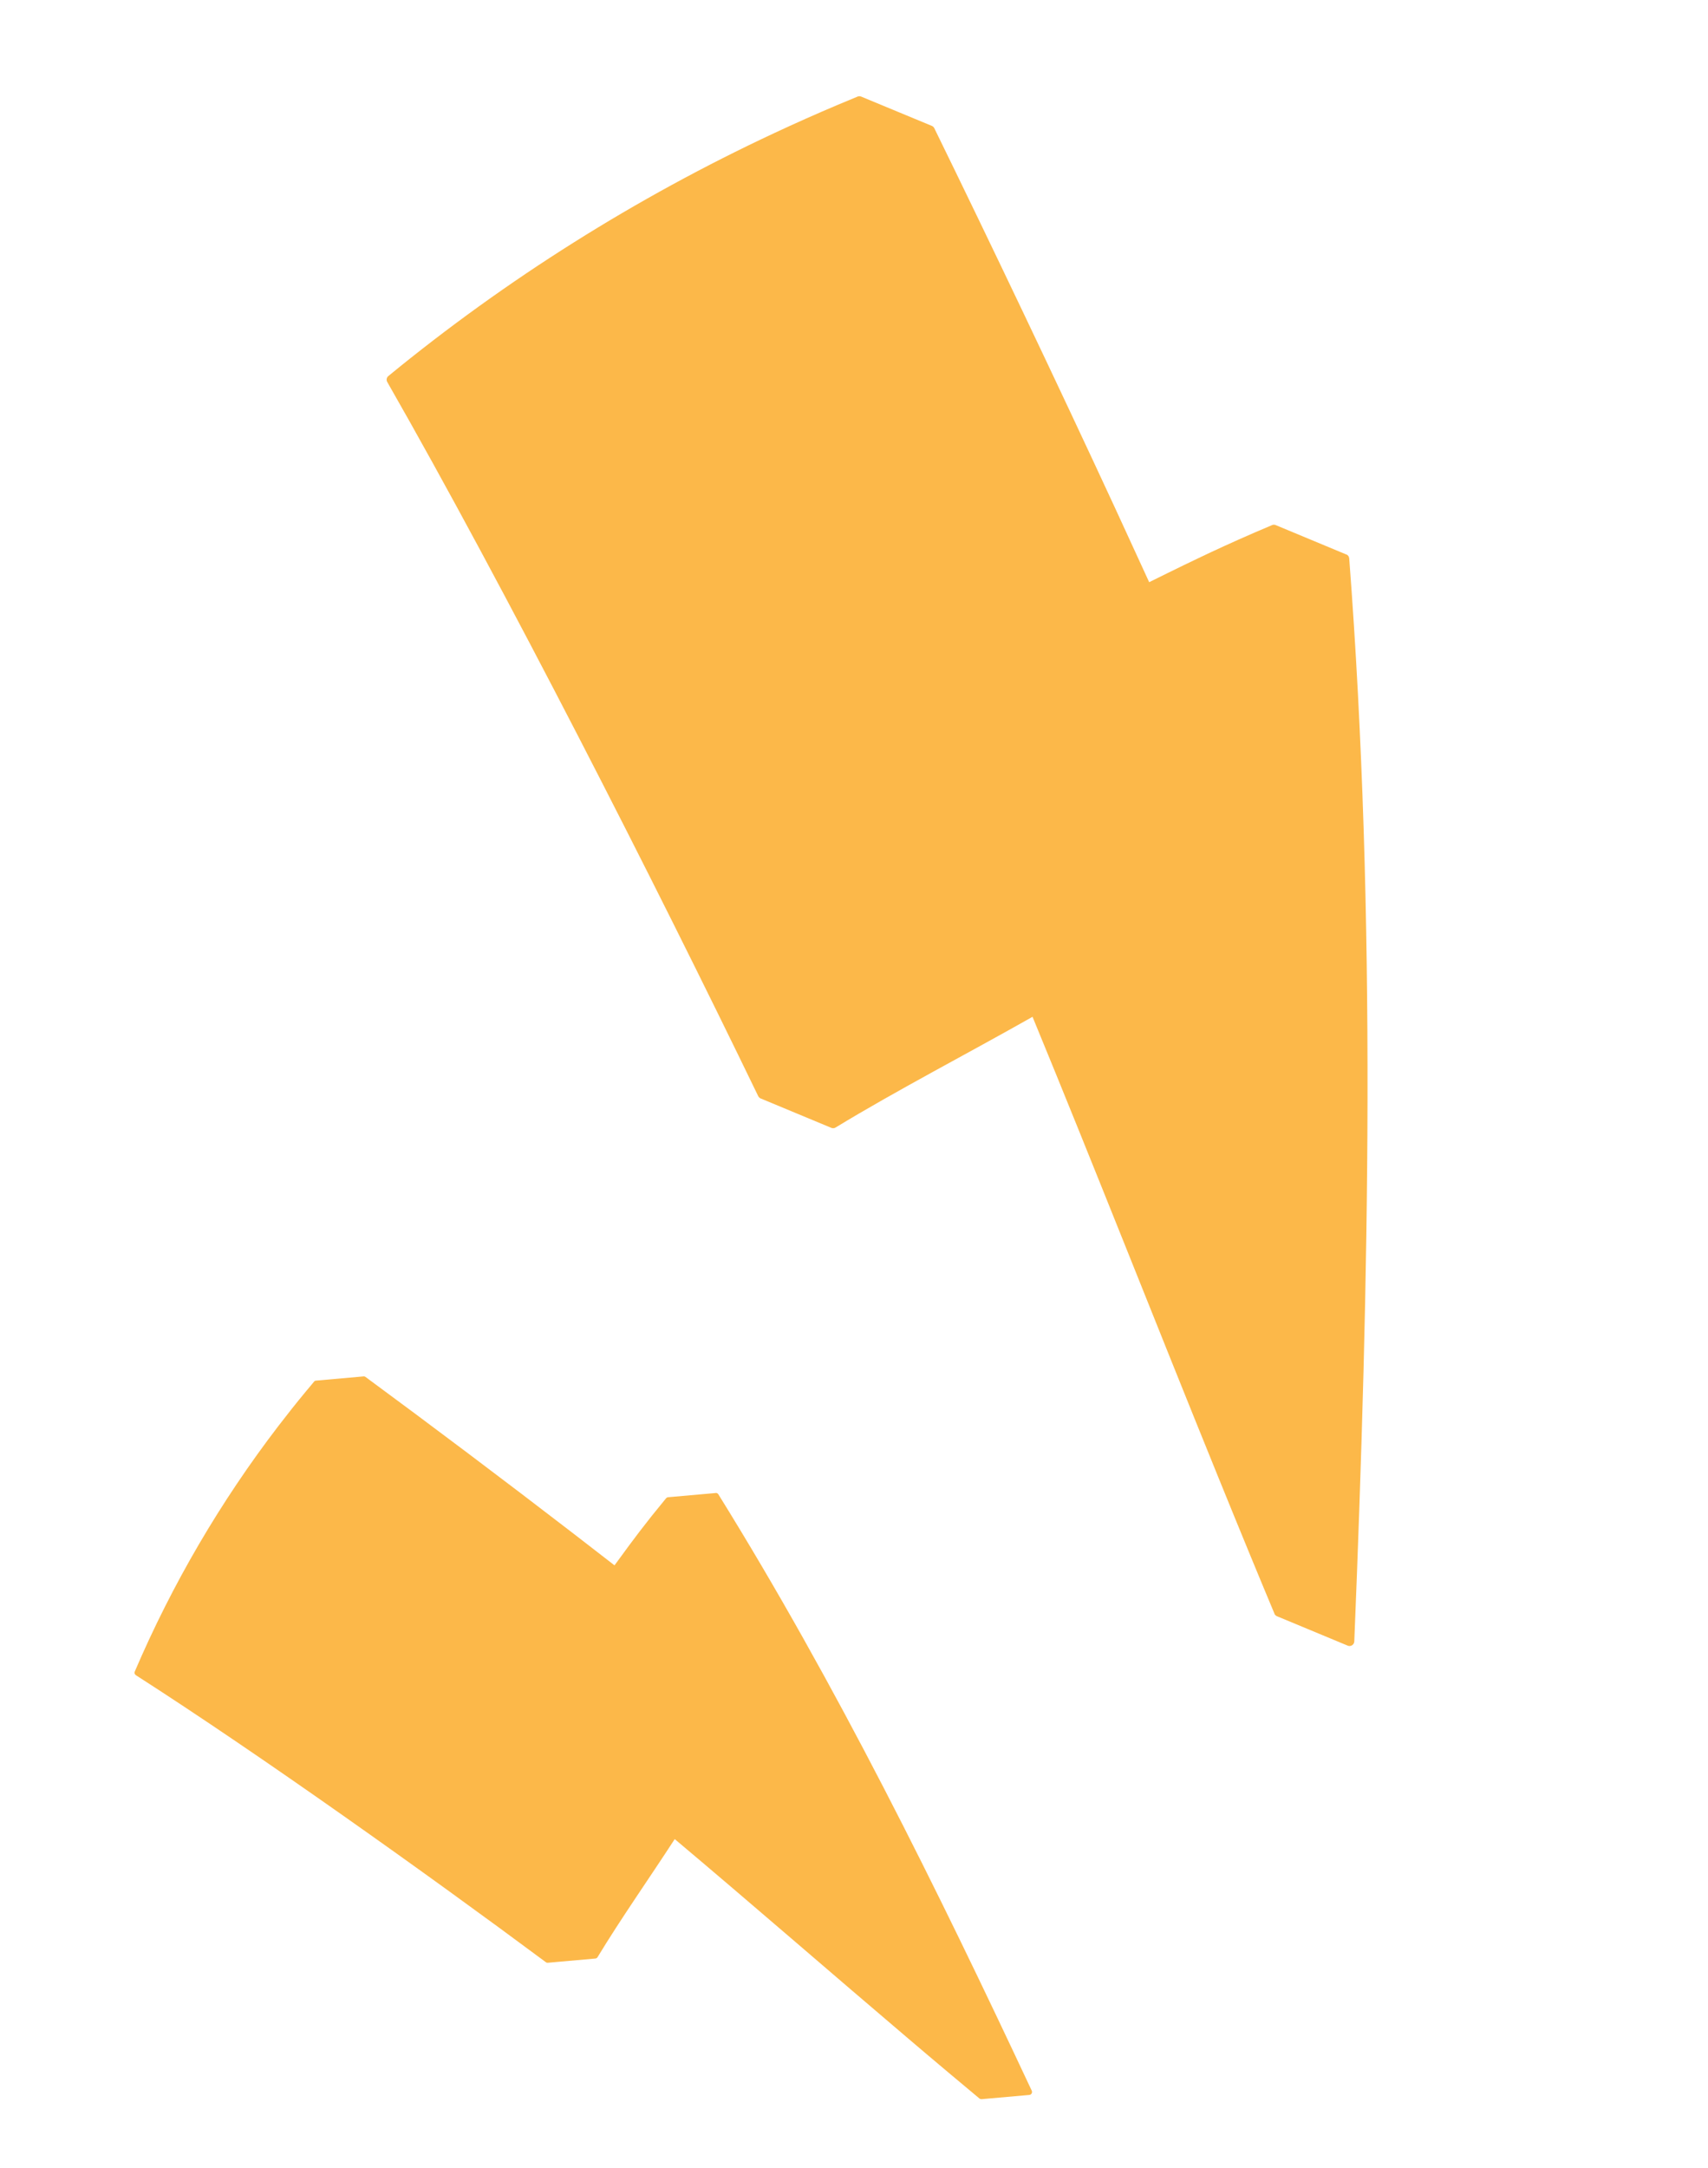 <svg width="82" height="104" viewBox="0 0 82 104" fill="none" xmlns="http://www.w3.org/2000/svg">
<g clip-path="url(#clip0_1077_1486)">
<path d="M64.64 26.603L61.255 25.195C61.197 25.168 61.13 25.164 61.071 25.192C59.899 25.684 58.959 26.109 58.137 26.492C57.986 26.562 57.842 26.631 57.697 26.7C57.099 26.982 56.558 27.247 56.024 27.509C55.74 27.65 55.458 27.789 55.171 27.93C54.639 26.767 54.086 25.564 53.517 24.335C50.722 18.303 47.56 11.675 44.855 6.15C44.831 6.101 44.791 6.063 44.741 6.041L41.358 4.64C41.306 4.614 41.245 4.611 41.188 4.628C41.188 4.628 41.181 4.629 41.178 4.631C41.178 4.631 41.178 4.631 41.174 4.633C40.859 4.764 40.541 4.894 40.225 5.028C39.193 5.463 38.17 5.919 37.155 6.393C30.529 9.489 24.309 13.397 18.645 18.04C18.558 18.111 18.537 18.233 18.593 18.328C24.248 28.21 31.432 42.319 36.399 52.582C36.404 52.596 36.411 52.606 36.42 52.618C36.448 52.656 36.486 52.688 36.529 52.702L39.913 54.109C39.981 54.135 40.057 54.13 40.116 54.092C43.042 52.312 46.435 50.557 49.571 48.781C52.528 55.95 55.475 63.458 58.433 70.73C58.948 71.998 59.464 73.259 59.98 74.512C60.383 75.49 60.785 76.459 61.189 77.422C61.189 77.422 61.188 77.425 61.191 77.429C61.192 77.436 61.194 77.439 61.199 77.444C61.199 77.444 61.199 77.444 61.199 77.446C61.201 77.45 61.203 77.454 61.205 77.457C61.205 77.457 61.21 77.462 61.209 77.465C61.209 77.465 61.214 77.472 61.217 77.473C61.217 77.473 61.221 77.48 61.224 77.481C61.224 77.481 61.224 77.481 61.227 77.482C61.23 77.482 61.231 77.489 61.237 77.49C61.258 77.514 61.288 77.531 61.319 77.543L64.704 78.95C64.771 78.979 64.85 78.971 64.913 78.931C64.975 78.892 65.014 78.824 65.018 78.75C65.722 61.503 66.09 44.002 64.775 26.786C64.769 26.701 64.714 26.628 64.635 26.595L64.64 26.603Z" fill="#FCB849"/>
<path d="M34.357 71.627L32.081 71.828C32.04 71.83 32.004 71.849 31.978 71.879C31.473 72.49 31.071 72.996 30.728 73.445C30.663 73.528 30.602 73.609 30.545 73.687C30.295 74.014 30.072 74.318 29.853 74.619C29.735 74.778 29.619 74.938 29.502 75.097C28.875 74.608 28.221 74.103 27.556 73.592C24.28 71.07 20.628 68.324 17.546 66.057C17.517 66.037 17.486 66.026 17.45 66.032L15.177 66.235C15.14 66.235 15.105 66.251 15.08 66.278C15.08 66.278 15.079 66.281 15.078 66.284C14.941 66.448 14.803 66.611 14.668 66.775C14.221 67.314 13.788 67.861 13.361 68.417C10.587 72.037 8.269 75.993 6.47 80.192C6.441 80.256 6.466 80.33 6.524 80.367C12.488 84.189 20.51 89.903 26.2 94.131C26.208 94.136 26.213 94.141 26.221 94.146C26.245 94.159 26.275 94.166 26.307 94.162L28.582 93.96C28.627 93.956 28.667 93.932 28.69 93.891C29.797 92.063 31.169 90.115 32.393 88.23C36.084 91.332 39.869 94.627 43.592 97.788C44.24 98.338 44.888 98.889 45.533 99.429C46.035 99.852 46.538 100.269 47.035 100.685C47.035 100.685 47.035 100.685 47.038 100.685C47.038 100.685 47.044 100.687 47.046 100.69C47.046 100.69 47.052 100.692 47.055 100.693C47.055 100.693 47.057 100.693 47.06 100.694C47.06 100.694 47.063 100.695 47.066 100.696L47.072 100.697C47.072 100.697 47.078 100.699 47.081 100.699C47.101 100.705 47.121 100.71 47.141 100.705L49.417 100.504C49.464 100.5 49.505 100.474 49.528 100.433C49.551 100.392 49.551 100.343 49.534 100.301C44.974 90.577 40.155 80.812 34.487 71.688C34.458 71.643 34.408 71.618 34.355 71.623L34.357 71.627Z" fill="#FCB849"/>
</g>
<defs>
<clipPath id="clip0_1077_1486">
<rect width="60" height="91.667" fill="white" transform="translate(23.202) rotate(14.317)"/>
</clipPath>
</defs>
</svg>
